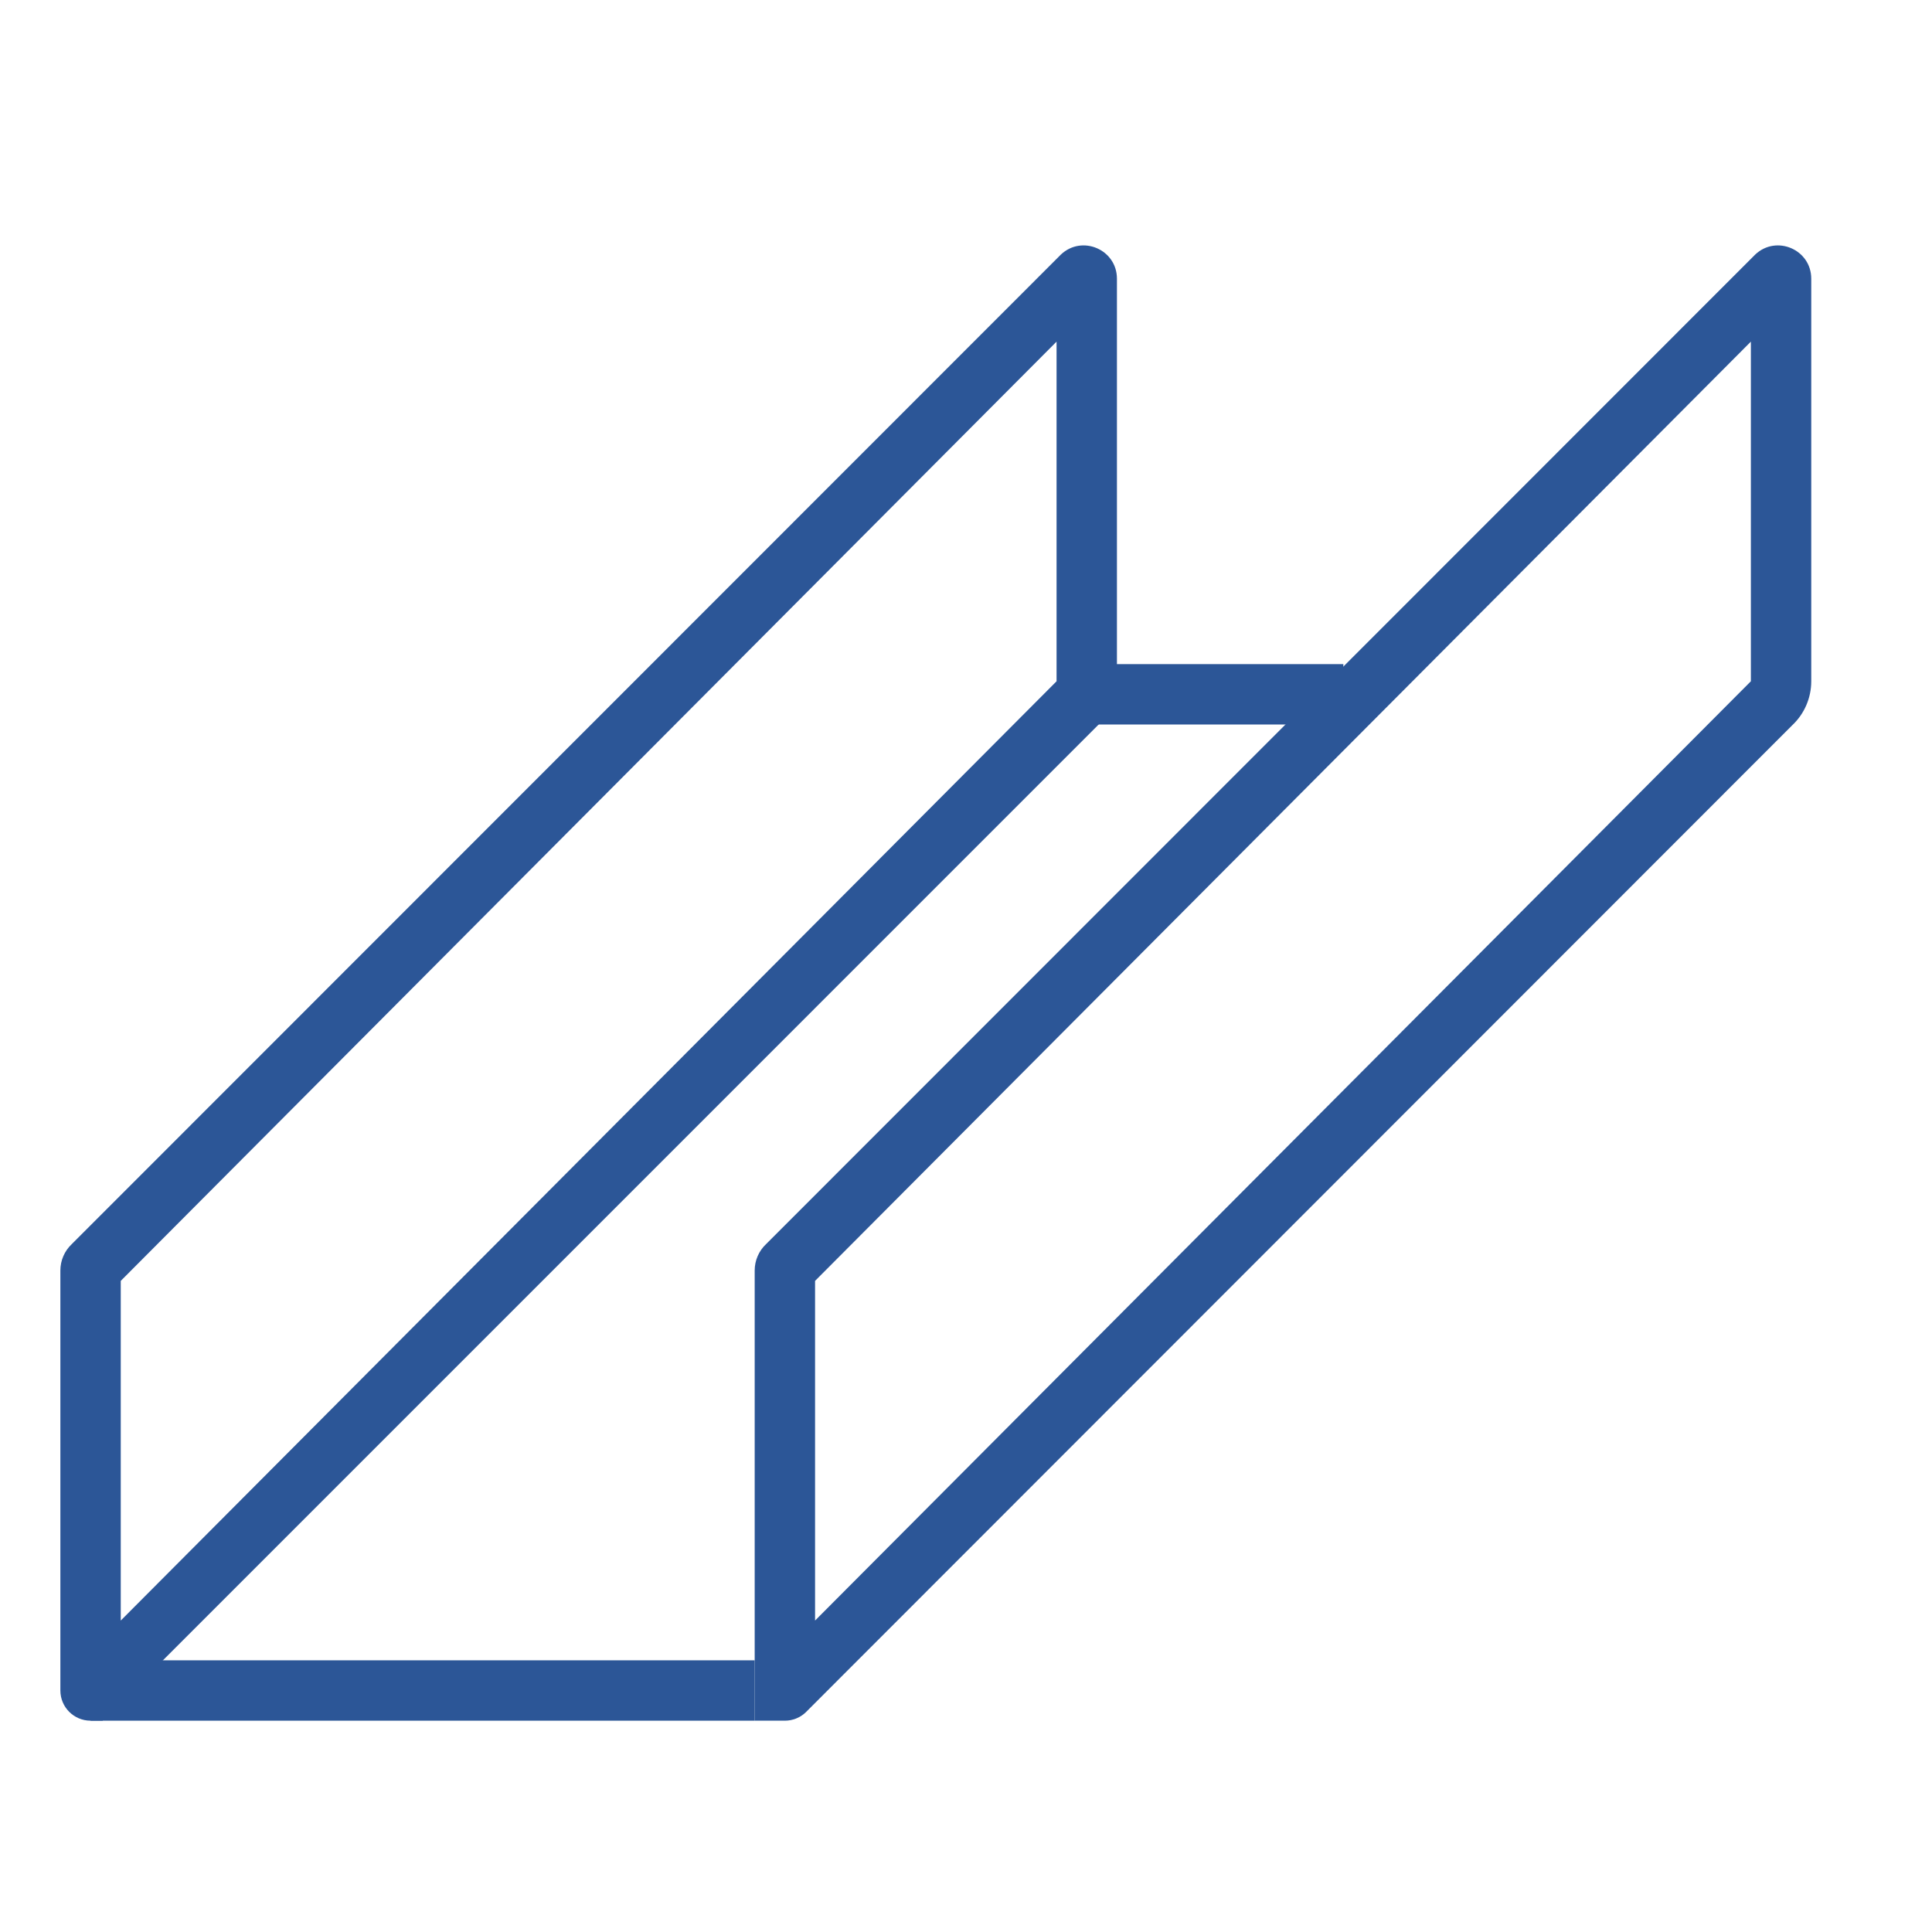 <svg width="64" height="64" viewBox="0 0 64 64" fill="none" xmlns="http://www.w3.org/2000/svg">
<path fill-rule="evenodd" clip-rule="evenodd" d="M25 57H3V55H25V57Z" fill="#2C5697"/>
<path fill-rule="evenodd" clip-rule="evenodd" d="M44.5 24H36V22H44.5V24Z" fill="#2C5697"/>
<path fill-rule="evenodd" clip-rule="evenodd" d="M4 42.431L35 11.317V22.568L4 53.683V42.431ZM37 9.232C37 8.267 35.847 7.77 35.145 8.431L2.377 41.213C2.136 41.44 2 41.756 2 42.086V56C2 56.552 2.448 57 3 57H3.397L36.372 24.023C36.773 23.646 37 23.119 37 22.568V9.232Z" fill="#2C5697"/>
<path fill-rule="evenodd" clip-rule="evenodd" d="M27 42.431L58 11.317V22.568L27 53.683V42.431ZM60 9.232C60 8.267 58.847 7.77 58.145 8.431L25.377 41.213C25.136 41.44 25 41.756 25 42.086V57H26C26.255 57 26.5 56.903 26.686 56.728L59.372 24.023C59.773 23.646 60 23.119 60 22.568V9.232Z" fill="#2C5697"/>
</svg>
